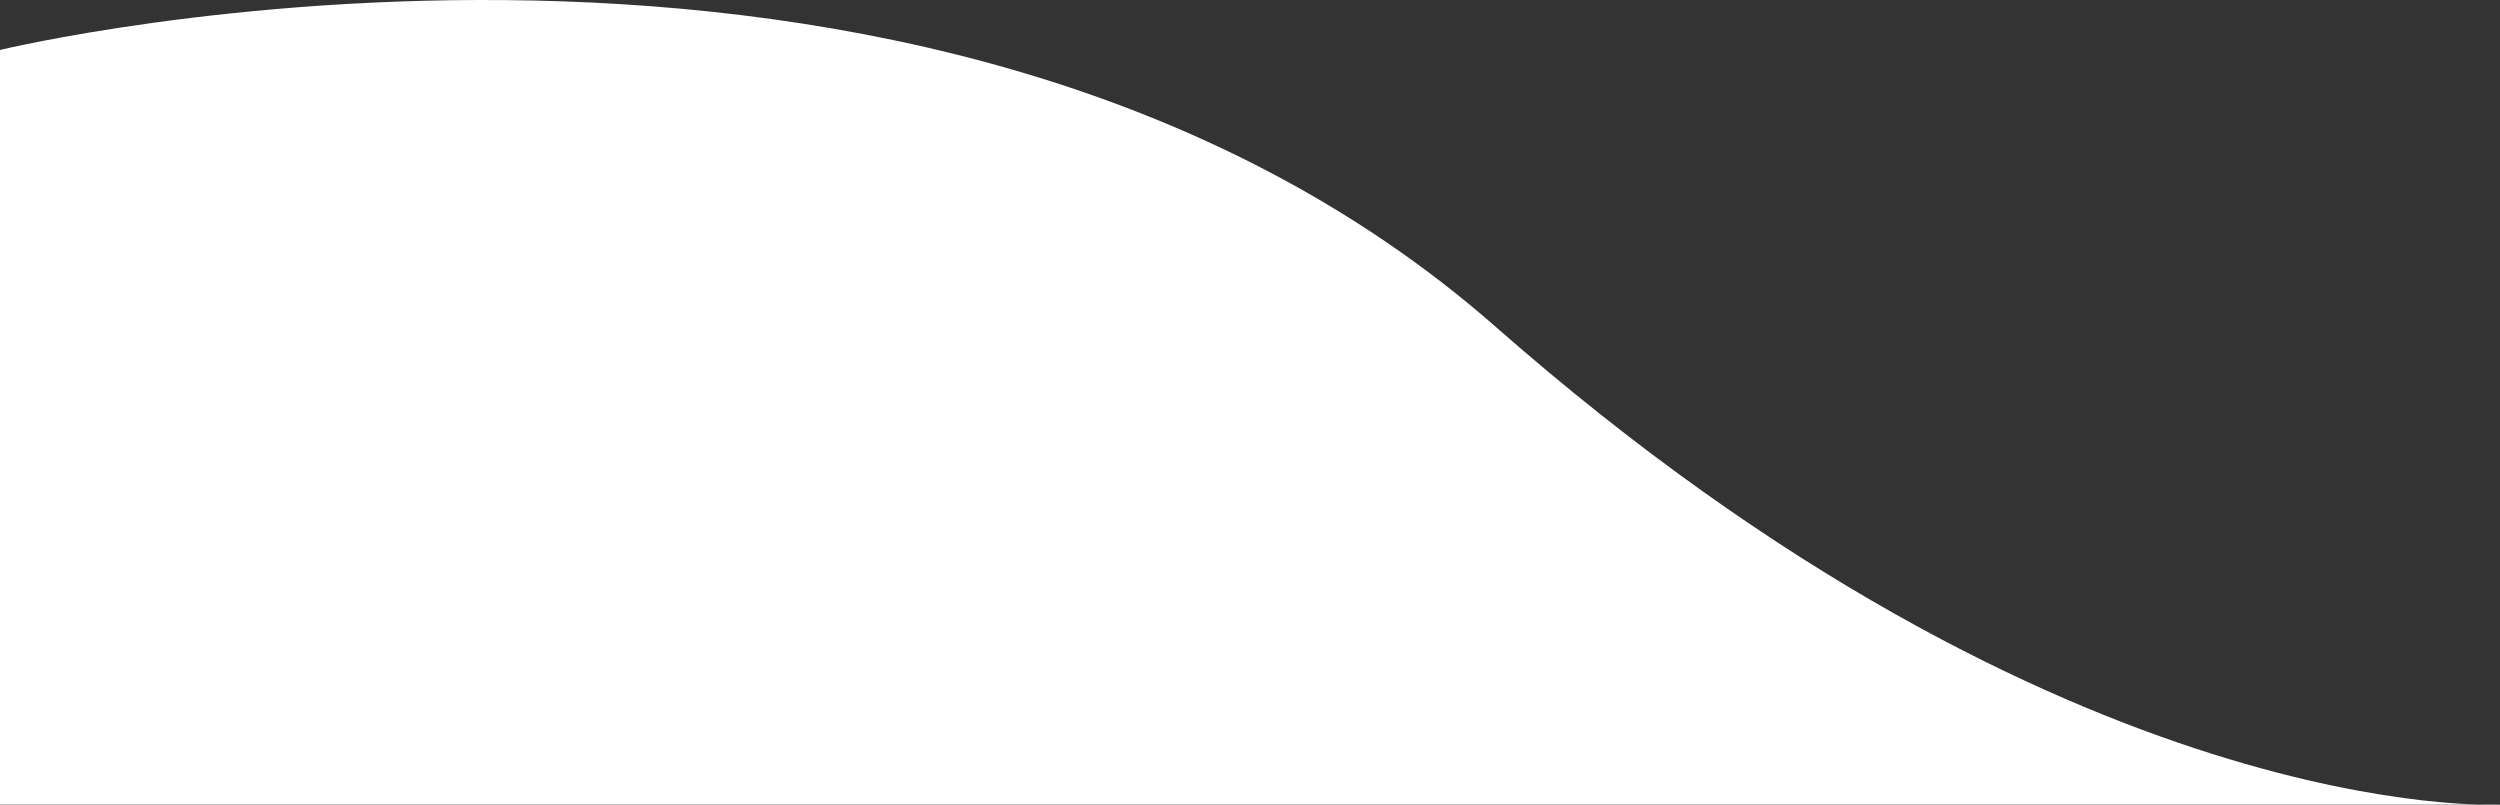 <?xml version="1.0" encoding="UTF-8"?>
<svg id="Calque_1" xmlns="http://www.w3.org/2000/svg" viewBox="0 0 1920 618.06">
  <rect x="0" y="0" width="1920" height="618.06" fill="#333333" stroke="none"/>
  <defs>
    <style>
      .cls-1 {
        fill: #fff;
      }
    </style>
  </defs>
  <path class="cls-1" d="M1920,617.92H0V38.37s710.72-172.17,1148.98,212.87,771.02,366.68,771.02,366.68Z"/>
</svg>
